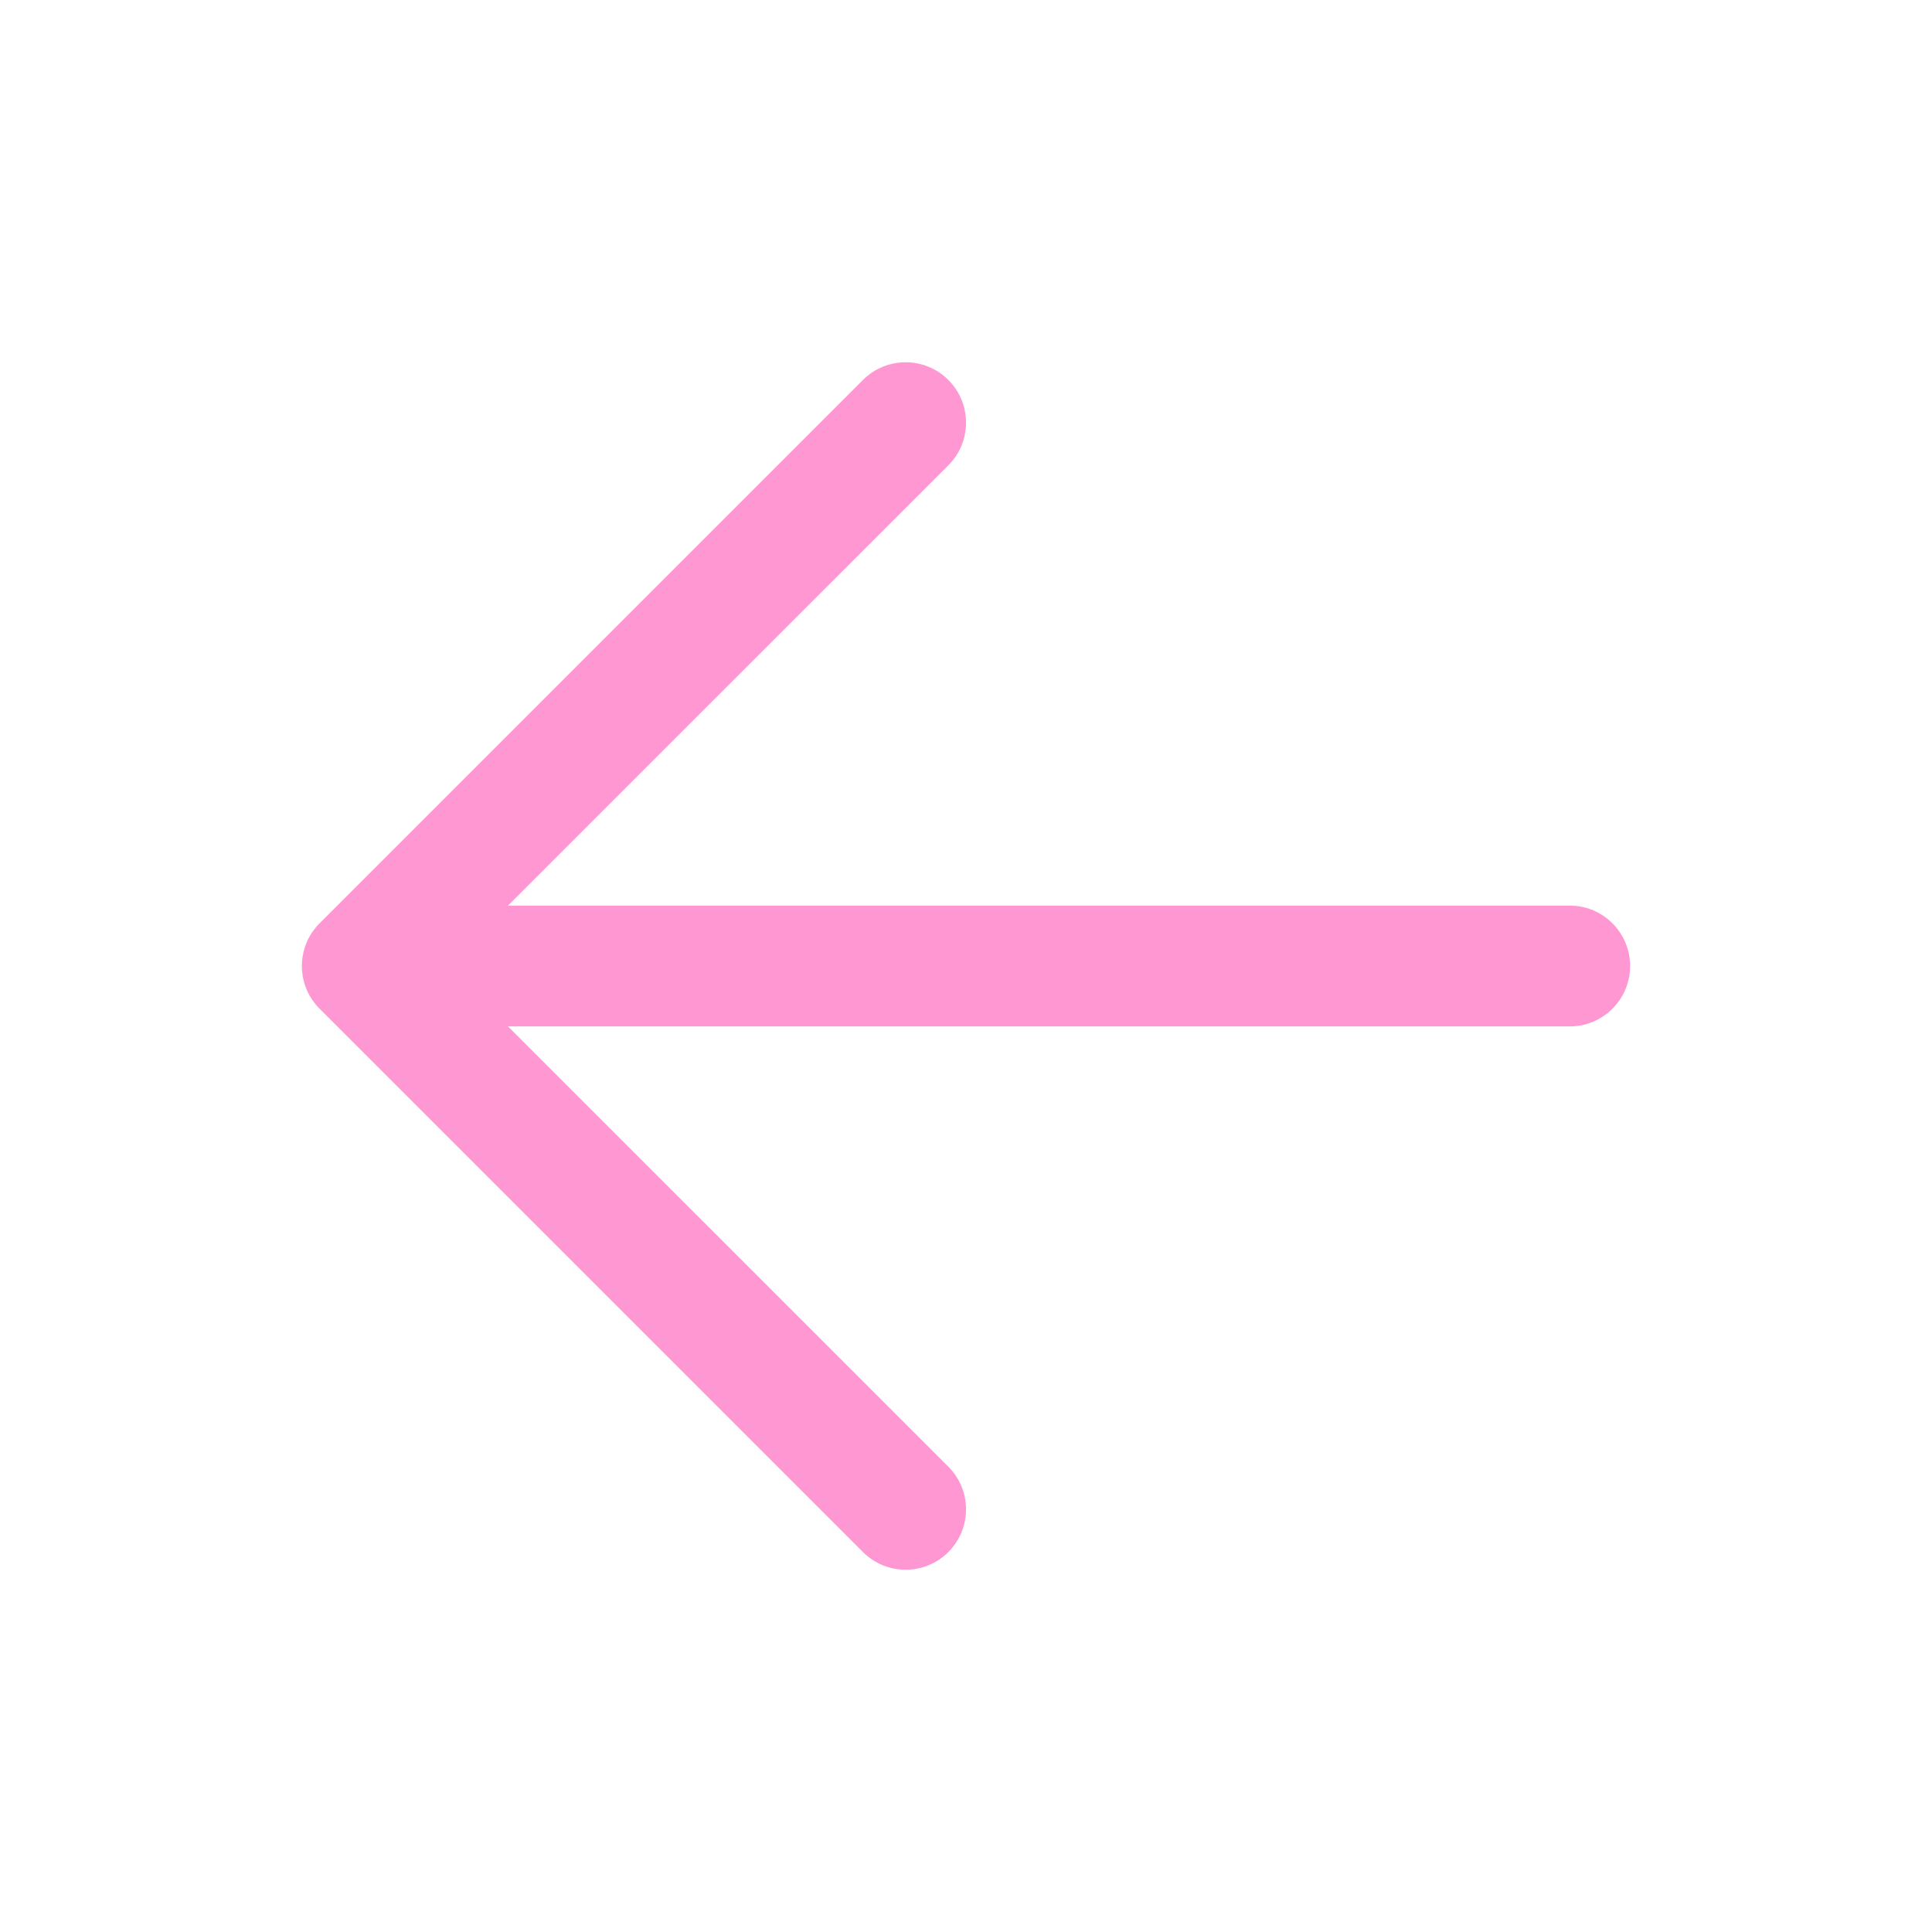 <svg xmlns="http://www.w3.org/2000/svg" width="35" height="35" viewBox="0 0 35 35" fill="none">
  <path fill-rule="evenodd" clip-rule="evenodd" d="M29.531 17.5C29.531 18.104 29.042 18.594 28.438 18.594L9.203 18.594L17.18 26.57C17.607 26.997 17.607 27.69 17.18 28.117C16.753 28.544 16.06 28.544 15.633 28.117L5.789 18.273C5.362 17.846 5.362 17.154 5.789 16.727L15.633 6.883C16.06 6.456 16.753 6.456 17.18 6.883C17.607 7.31 17.607 8.003 17.18 8.43L9.203 16.406L28.438 16.406C29.042 16.406 29.531 16.896 29.531 17.5Z" fill="#FF98D2"/>
</svg>